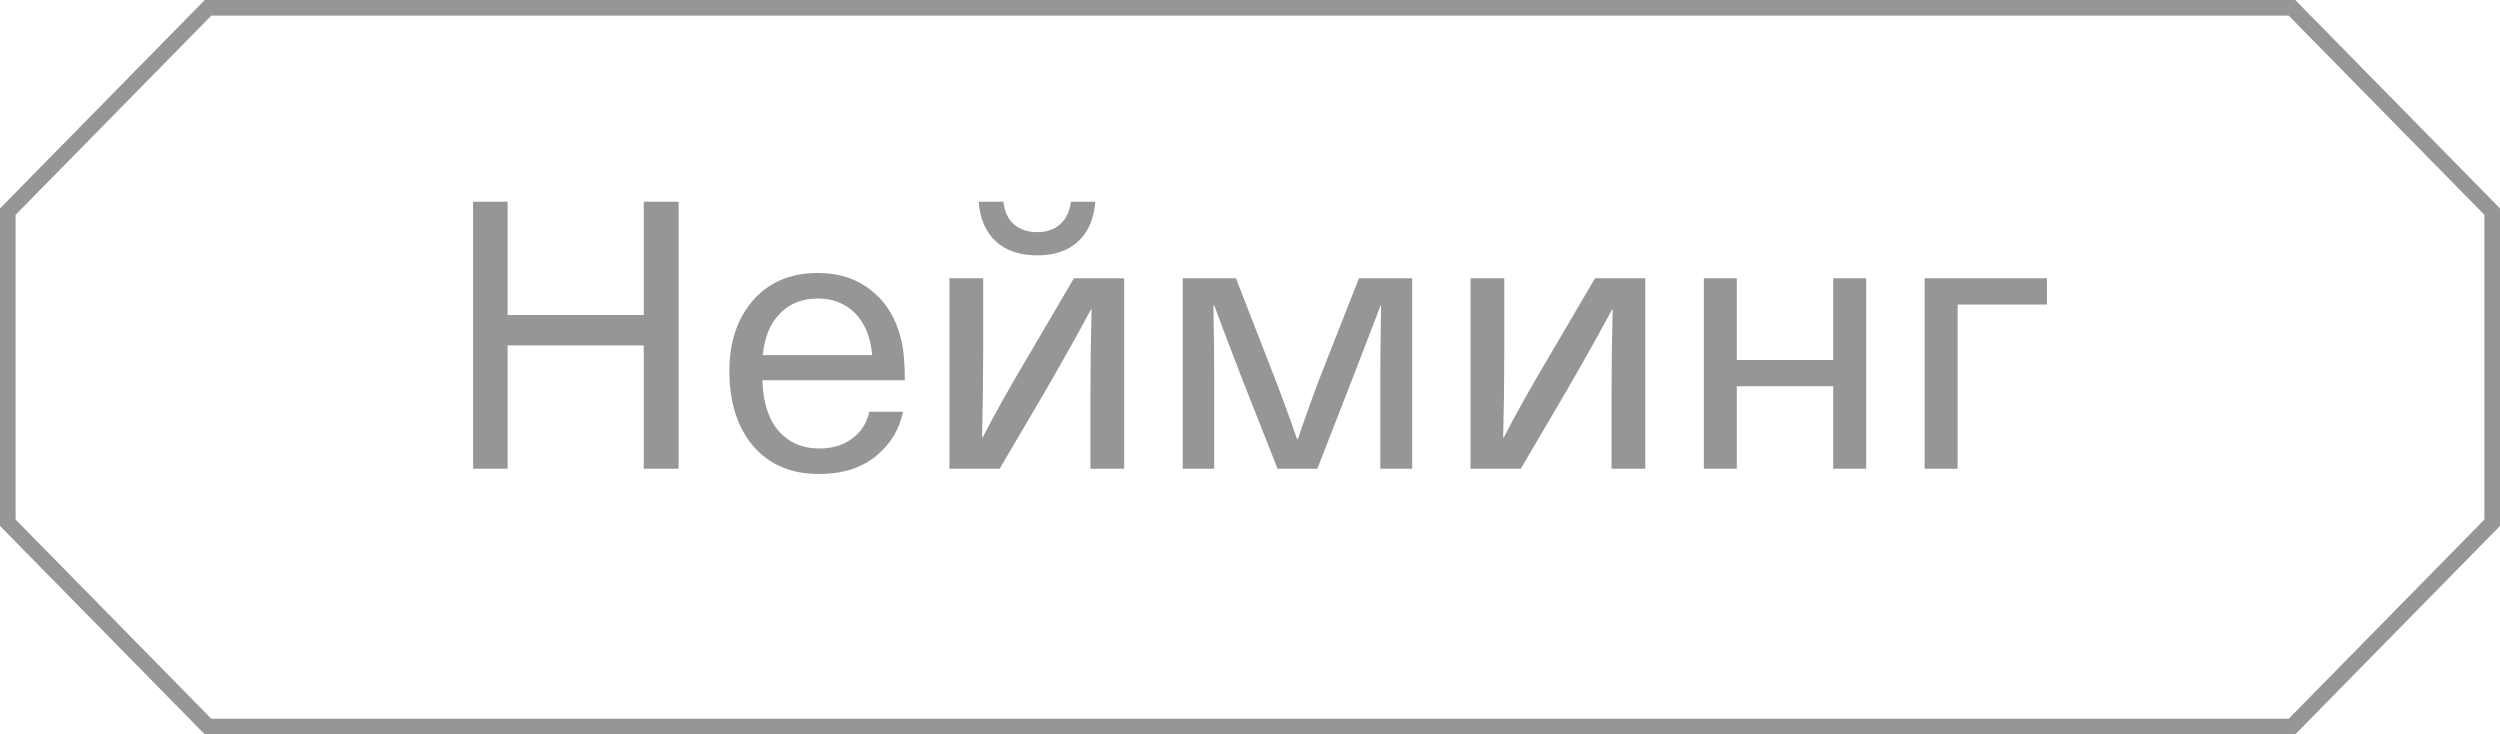 <?xml version="1.0" encoding="UTF-8"?> <svg xmlns="http://www.w3.org/2000/svg" width="160" height="47" viewBox="0 0 160 47" fill="none"><path d="M146.686 0.5C151.663 5.567 154.52 8.473 159.5 13.543V33.456C154.522 38.524 151.665 41.431 146.686 46.5H13.315C8.335 41.433 5.478 38.526 0.5 33.456V13.543C5.478 8.473 8.335 5.567 13.315 0.5H146.686Z" stroke="#979696"></path><path d="M43.432 12.912V30H41.2V22.104H32.488V30H30.28V12.912H32.488V20.16H41.2V12.912H43.432ZM52.415 28.704C53.279 28.704 53.991 28.488 54.551 28.056C55.127 27.624 55.487 27.056 55.631 26.352H57.791C57.567 27.488 56.983 28.44 56.039 29.208C55.111 29.96 53.903 30.336 52.415 30.336C50.639 30.336 49.239 29.744 48.215 28.56C47.191 27.36 46.679 25.752 46.679 23.736C46.679 21.896 47.183 20.392 48.191 19.224C49.215 18.056 50.599 17.472 52.343 17.472C53.703 17.472 54.847 17.848 55.775 18.6C56.719 19.352 57.351 20.392 57.671 21.72C57.831 22.376 57.911 23.248 57.911 24.336H48.791C48.839 25.776 49.191 26.864 49.847 27.6C50.519 28.336 51.375 28.704 52.415 28.704ZM52.343 19.104C51.351 19.104 50.543 19.424 49.919 20.064C49.295 20.688 48.927 21.576 48.815 22.728H55.823C55.711 21.56 55.343 20.664 54.719 20.04C54.095 19.416 53.303 19.104 52.343 19.104ZM71.947 17.808V30H69.787V25.296C69.787 23.472 69.811 21.648 69.859 19.824H69.811C69.139 21.088 68.195 22.776 66.979 24.888L63.979 30H60.763V17.808H62.923V22.512C62.923 24.336 62.899 26.16 62.851 27.984H62.899C63.619 26.576 64.563 24.888 65.731 22.92L68.731 17.808H71.947ZM68.539 12.912H70.099C70.019 14 69.651 14.848 68.995 15.456C68.355 16.048 67.483 16.344 66.379 16.344C65.275 16.344 64.395 16.048 63.739 15.456C63.083 14.848 62.715 14 62.635 12.912H64.219C64.283 13.536 64.507 14.016 64.891 14.352C65.275 14.688 65.771 14.856 66.379 14.856C66.987 14.856 67.475 14.688 67.843 14.352C68.227 14.016 68.459 13.536 68.539 12.912ZM90.38 17.808V30H88.34V24.072C88.34 23.064 88.356 21.552 88.388 19.536H88.364C87.404 22.048 86.82 23.568 86.612 24.096L84.308 30H81.764L79.436 24.096C78.604 21.936 78.028 20.416 77.708 19.536H77.66C77.692 21.552 77.708 23.064 77.708 24.072V30H75.692V17.808H79.1L81.284 23.424C81.876 24.928 82.452 26.488 83.012 28.104H83.06C83.716 26.184 84.284 24.624 84.764 23.424L86.972 17.808H90.38ZM105.298 17.808V30H103.138V25.296C103.138 23.472 103.162 21.648 103.21 19.824H103.162C102.49 21.088 101.546 22.776 100.33 24.888L97.33 30H94.114V17.808H96.274V22.512C96.274 24.336 96.25 26.16 96.202 27.984H96.25C96.97 26.576 97.914 24.888 99.082 22.92L102.082 17.808H105.298ZM119.436 17.808V30H117.324V24.72H111.156V30H109.044V17.808H111.156V23.04H117.324V17.808H119.436ZM131.001 17.808V19.488H125.289V30H123.177V17.808H131.001Z" fill="#979696"></path></svg> 